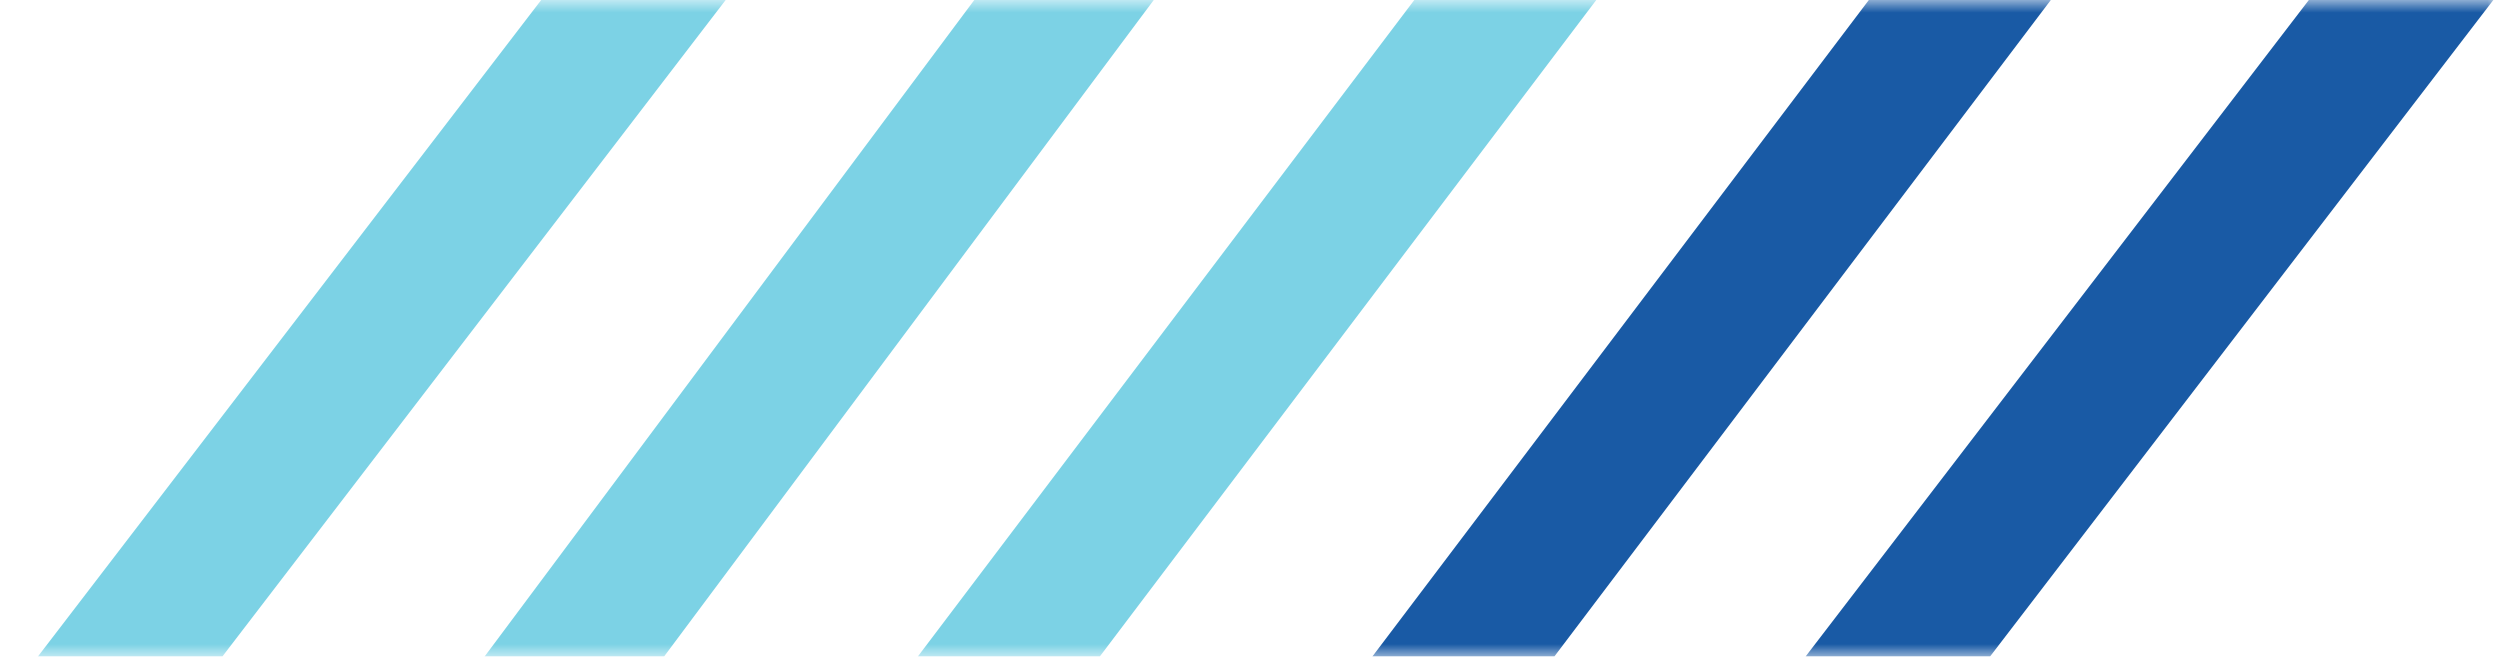 <?xml version="1.0" encoding="UTF-8"?> <svg xmlns="http://www.w3.org/2000/svg" width="99" height="26" viewBox="0 0 99 26" fill="none"><g clip-path="url(#clip0_2305_501)"><g clip-path="url(#clip1_2305_501)"><mask id="mask0_2305_501" style="mask-type:luminance" maskUnits="userSpaceOnUse" x="0" y="0" width="99" height="26"><path d="M99 0H0V26H99V0Z" fill="white"></path></mask><g mask="url(#mask0_2305_501)"><path d="M56.695 -46H64L-2.695 41H-10L56.695 -46Z" fill="#7CD2E5"></path><path d="M72.893 -46H80L15.107 41H8L72.893 -46Z" fill="#7CD2E5"></path><path d="M90.794 -46H98L32.206 41H25L90.794 -46Z" fill="#7CD2E5"></path><path d="M126.695 -46H134L67.305 41H60L126.695 -46Z" fill="#195AA5"></path><path d="M108.794 -46H116L50.206 41H43L108.794 -46Z" fill="#195AA5"></path></g></g></g><defs><clipPath id="clip0_2305_501"><rect width="99" height="26" fill="white"></rect></clipPath><clipPath id="clip1_2305_501"><rect width="99" height="26" fill="white"></rect></clipPath></defs></svg> 